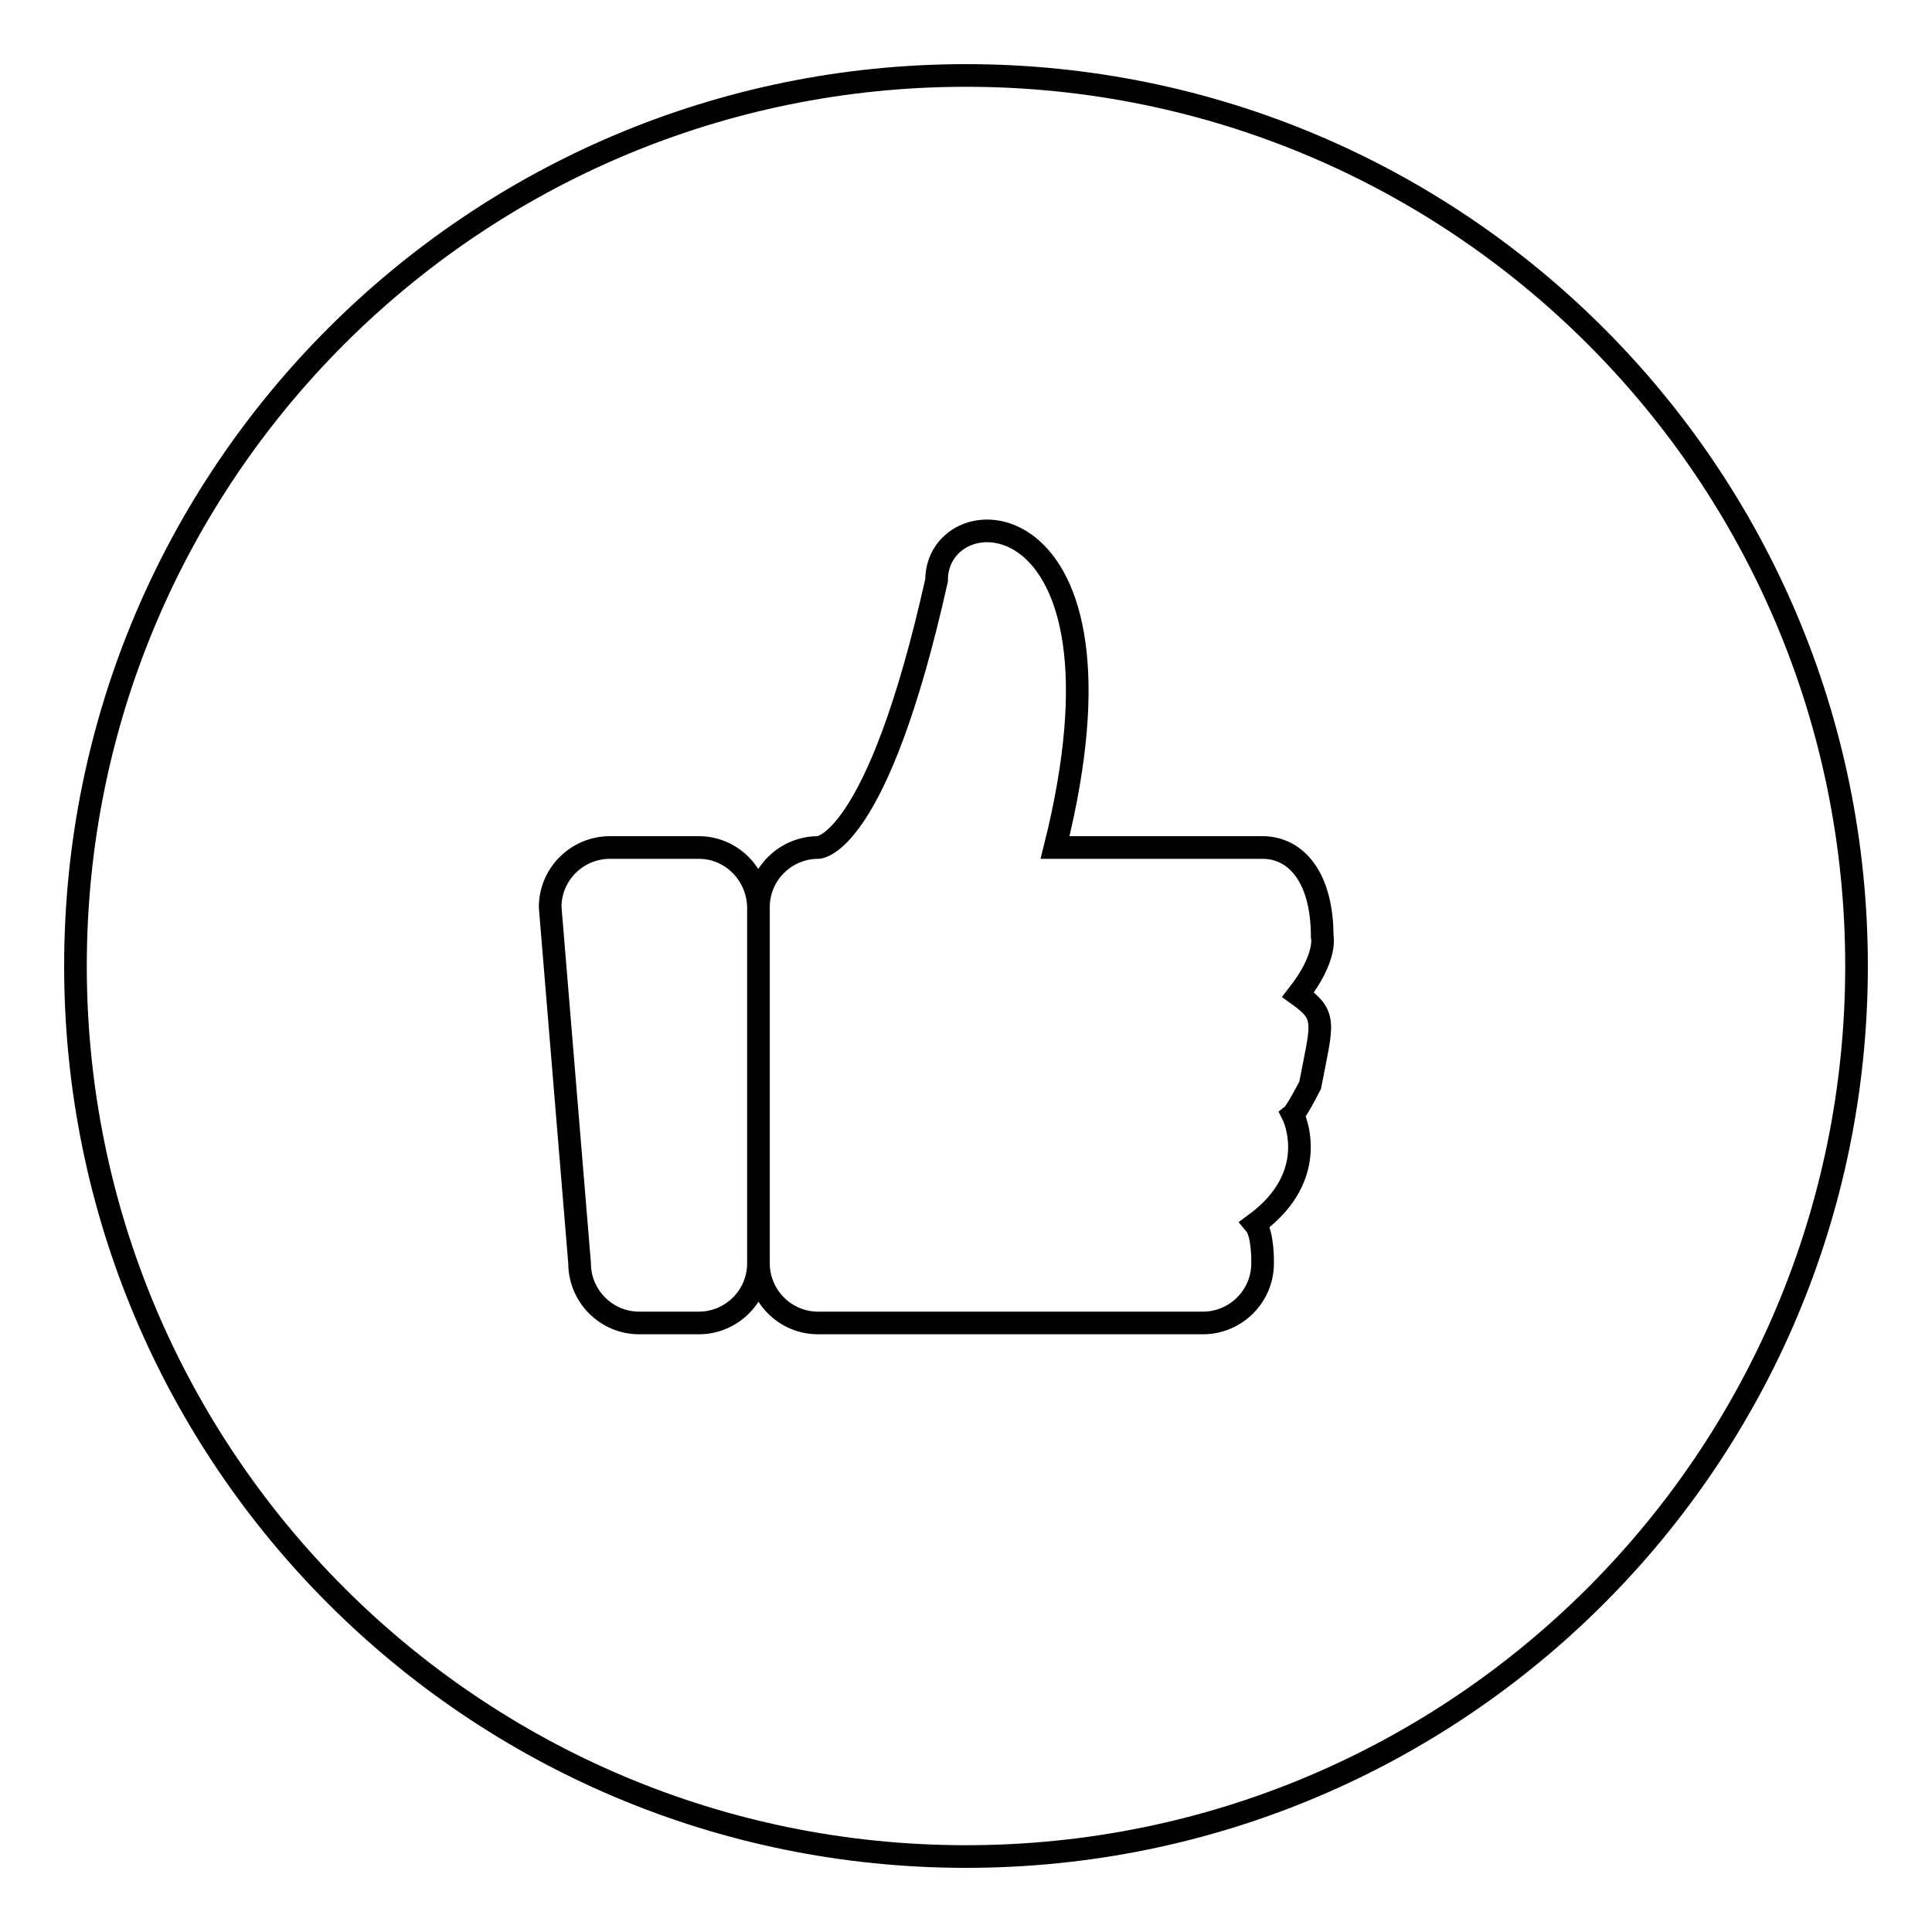<?xml version="1.0" encoding="utf-8"?>
<!-- Svg Vector Icons : http://www.onlinewebfonts.com/icon -->
<!DOCTYPE svg PUBLIC "-//W3C//DTD SVG 1.1//EN" "http://www.w3.org/Graphics/SVG/1.1/DTD/svg11.dtd">
<svg version="1.1" xmlns="http://www.w3.org/2000/svg" xmlns:xlink="http://www.w3.org/1999/xlink" x="0px" y="0px" viewBox="0 0 256 256" enable-background="new 0 0 256 256" xml:space="preserve">
<g><g><path stroke-width="3" fill-opacity="0" stroke="#000000"  d="M172,131.8c3.9-5,3.2-7.7,3.2-7.7c0-7.9-3.5-11.8-7.9-11.8h-27.5c11.8-47.2-15.7-47.2-15.7-35.4c-7.9,35.4-15.7,35.4-15.7,35.4c-4.3,0-7.9,3.5-7.9,7.9v47.2c0,4.3,3.5,7.9,7.9,7.9h51c4.3,0,7.9-3.5,7.9-7.9c0,0,0.1-3.9-1-5.2c9-6.6,5-14.5,5-14.5s0.5-0.4,2.3-3.9C175.2,135.5,175.9,134.6,172,131.8z M92.6,112.3H80.8c-4.3,0-7.9,3.5-7.9,7.9l3.9,47.2c0,4.3,3.5,7.9,7.9,7.9h7.9c4.3,0,7.9-3.5,7.9-7.9v-47.2C100.4,115.8,96.9,112.3,92.6,112.3z"/><path stroke-width="3" fill-opacity="0" stroke="#000000"  d="M128,10c65.2,0,118,52.8,118,118c0,65.2-52.8,118-118,118c-65.2,0-118-52.8-118-118C10,62.8,62.8,10,128,10z"/></g></g>
</svg>